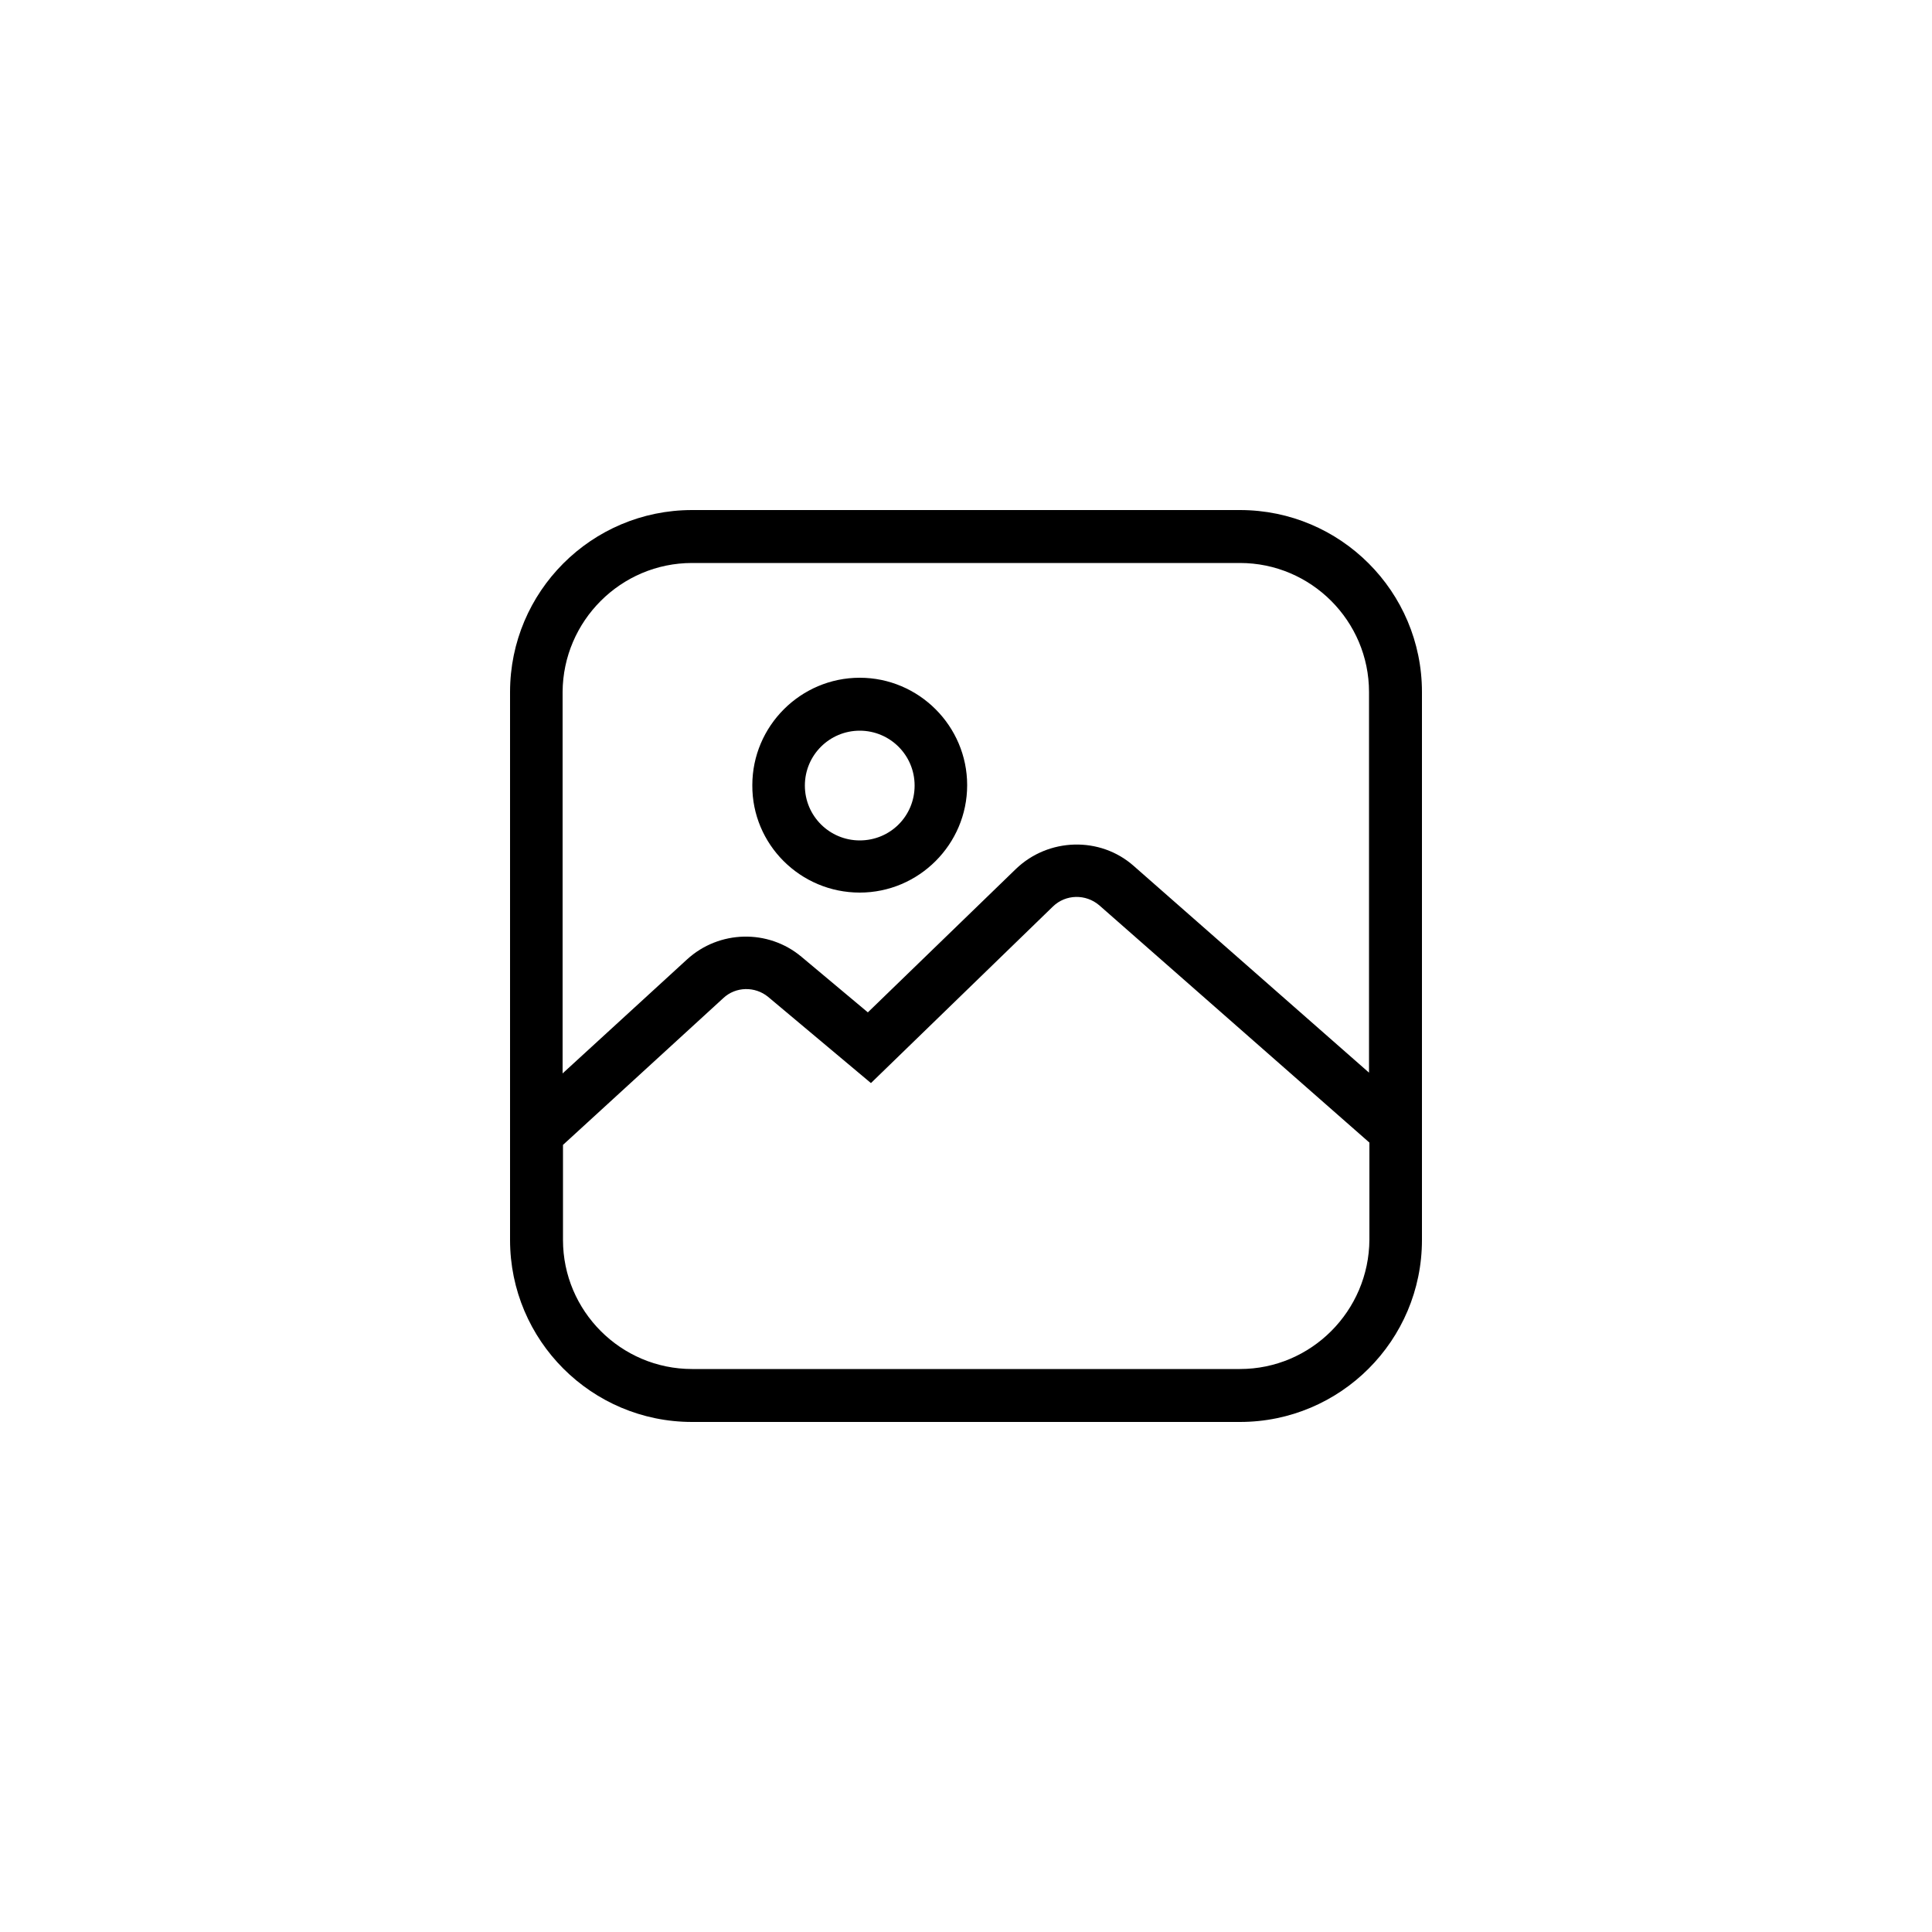 <svg version="1.1"  xmlns="http://www.w3.org/2000/svg" x="0" y="0" viewBox="0 0 500 500" xml:space="preserve"><path class="st0" d="M320.9 132H179.1c-26 0-47.1 21.1-47.1 47.1v141.8c0 26 21.1 47.1 47.1 47.1h141.8c26 0 47.1-21.1 47.1-47.1V179.1c0-26-21.1-47.1-47.1-47.1zm0 222.3H179.1c-18.4 0-33.4-15-33.4-33.4v-24.6l41.5-38c3.2-3 8.2-3.1 11.6-.3l26.6 22.3 47.1-45.7c3.3-3.2 8.5-3.3 12-.3l69.9 61.4v25.1c-.1 18.5-15.1 33.5-33.5 33.5zM179.1 145.7h141.8c18.4 0 33.4 15 33.4 33.4v98.5l-60.9-53.5c-8.7-7.7-22.1-7.3-30.5.8L224.6 262l-17.2-14.4c-8.6-7.2-21.3-6.9-29.6.7l-32.2 29.5v-98.7c.1-18.4 15.1-33.4 33.5-33.4zm43.4 85.3c15.3 0 27.8-12.5 27.8-27.8s-12.5-27.8-27.8-27.8-27.8 12.5-27.8 27.8c-.1 15.3 12.4 27.8 27.8 27.8zm0-41.9c7.8 0 14.2 6.3 14.2 14.2s-6.3 14.2-14.2 14.2c-7.8 0-14.2-6.3-14.2-14.2s6.4-14.2 14.2-14.2z"/></svg>